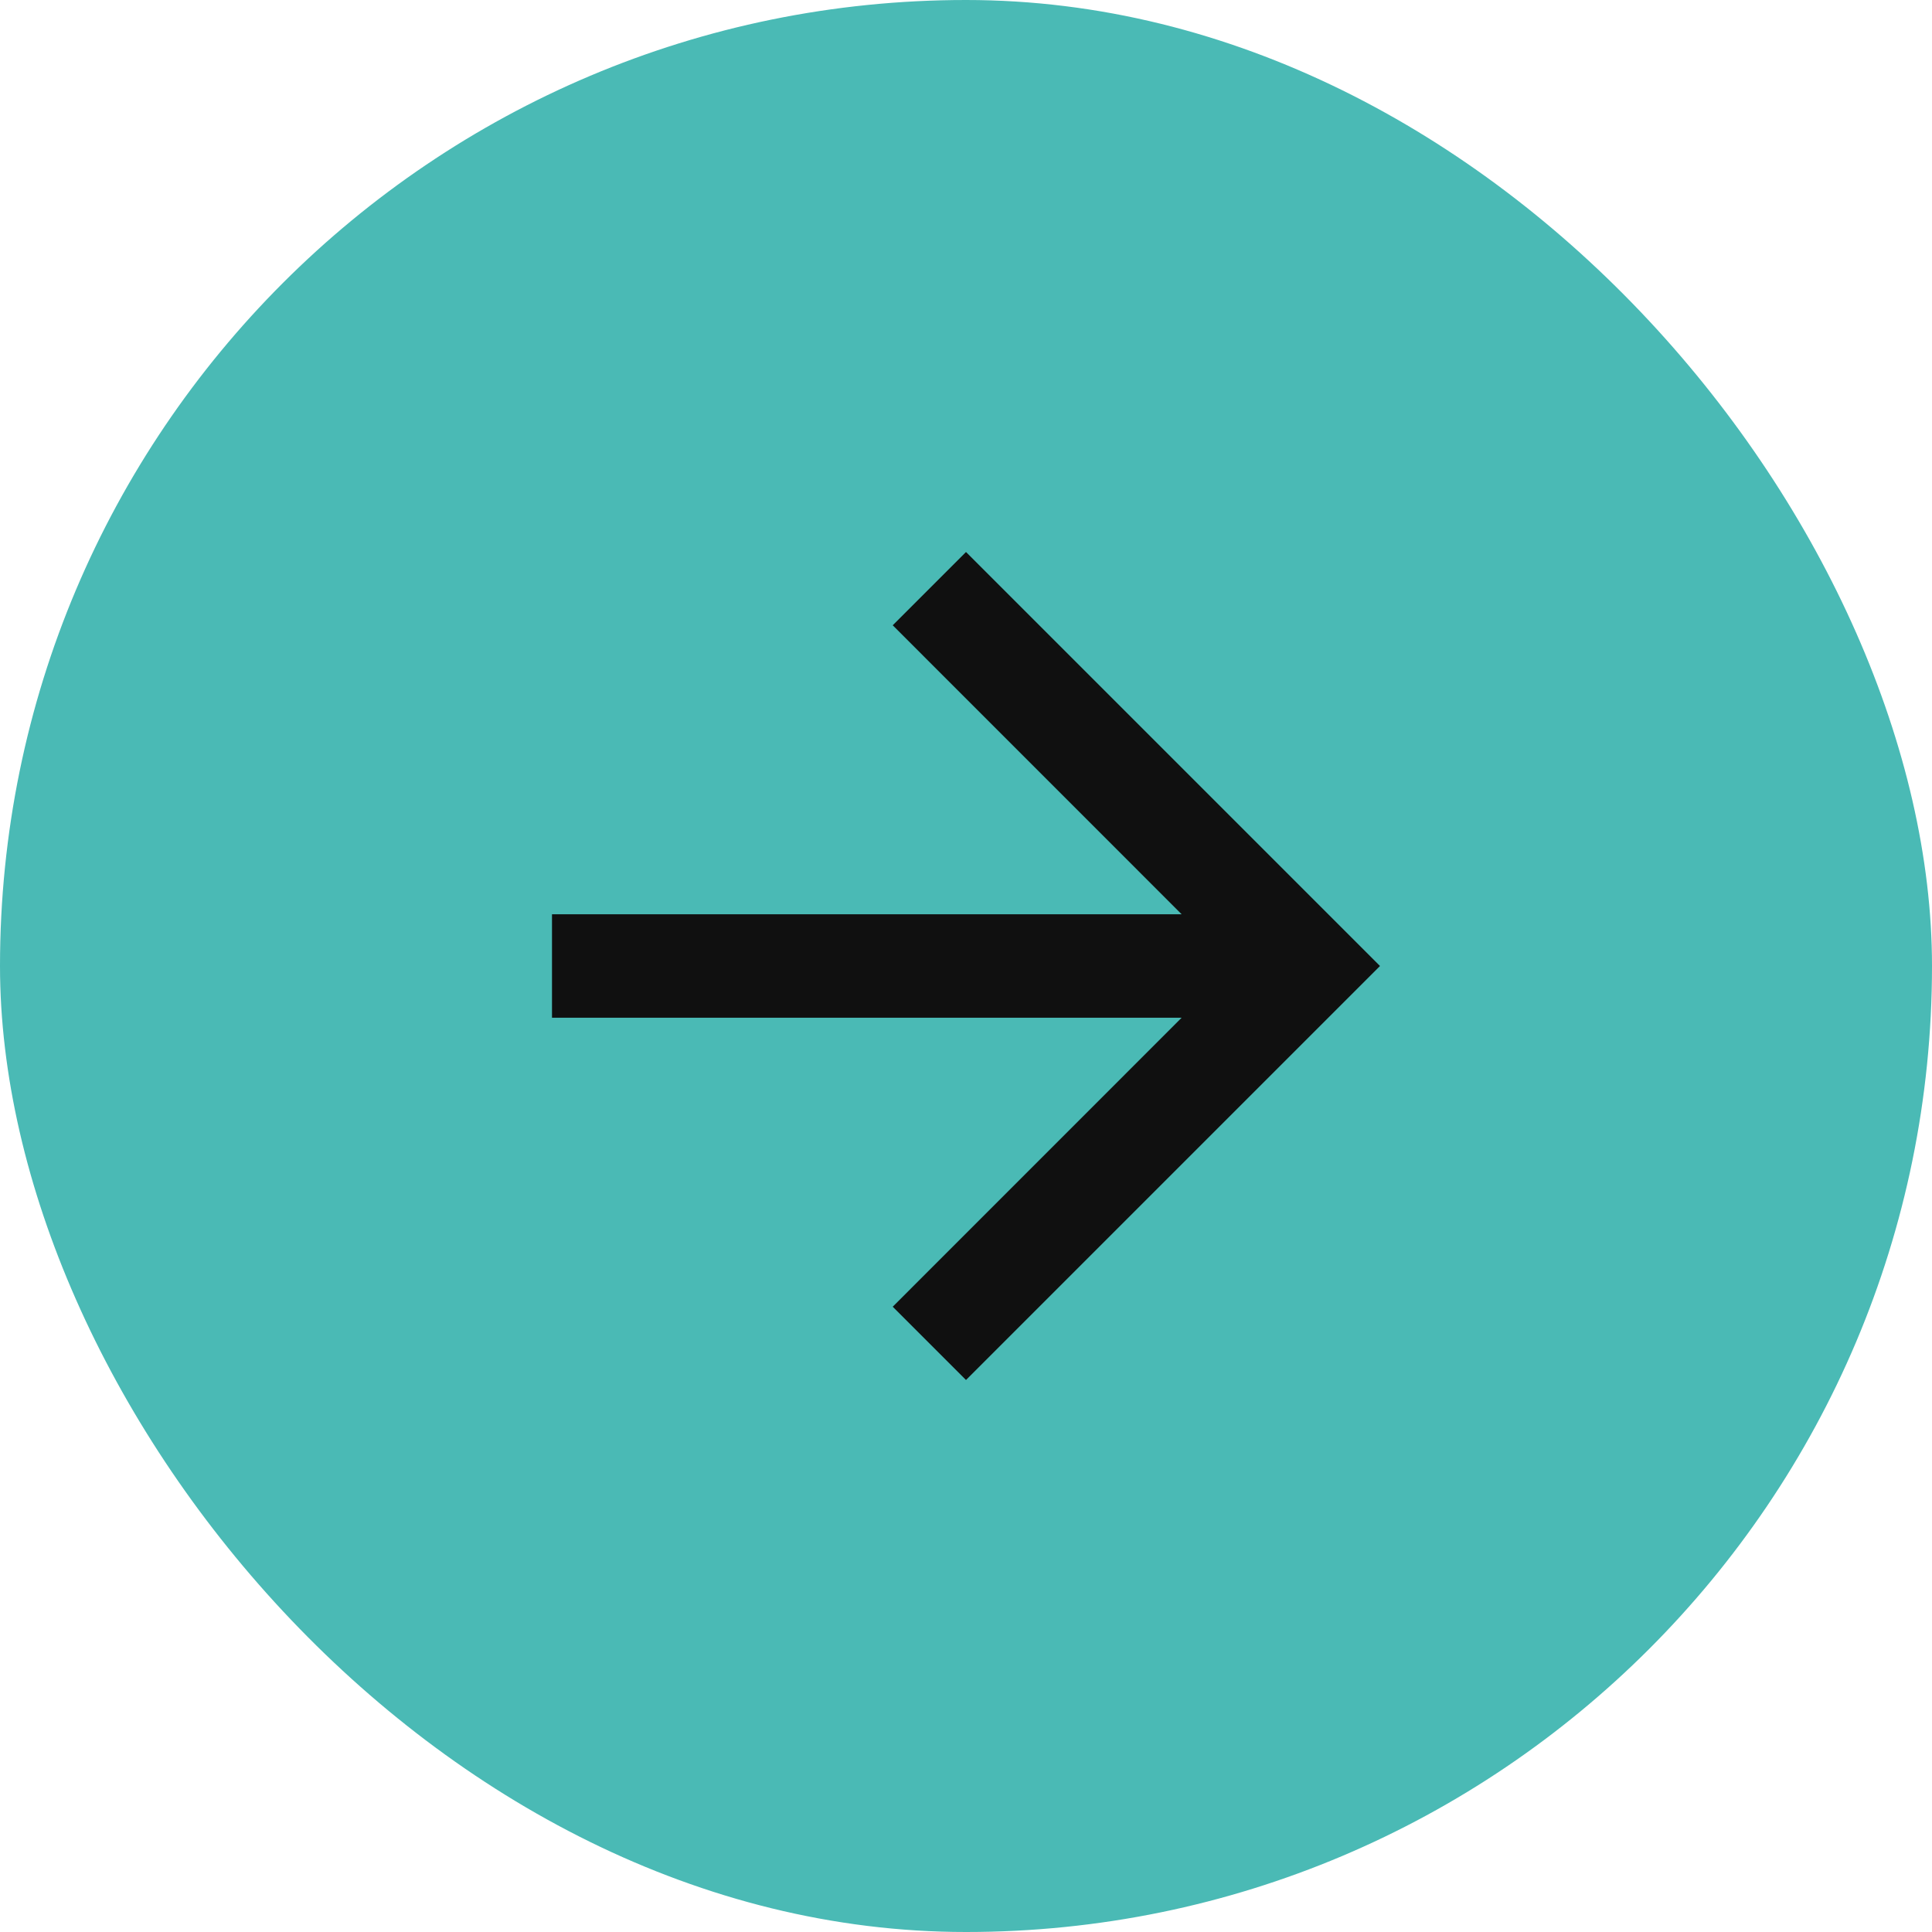 <svg width="28" height="28" viewBox="0 0 28 28" fill="none" xmlns="http://www.w3.org/2000/svg">
<rect width="28" height="28" rx="14" fill="#4ABAB5"/>
<mask id="mask0_510_2505" style="mask-type:alpha" maskUnits="userSpaceOnUse" x="4" y="4" width="20" height="20">
<rect x="4" y="4" width="20" height="20" fill="#D9D9D9"/>
</mask>
<g mask="url(#mask0_510_2505)">
<path d="M17.125 14.75H8V13.25H17.125L12.938 9.062L14 8L20 14L14 20L12.938 18.938L17.125 14.75Z" fill="#101010"/>
</g>
</svg>
